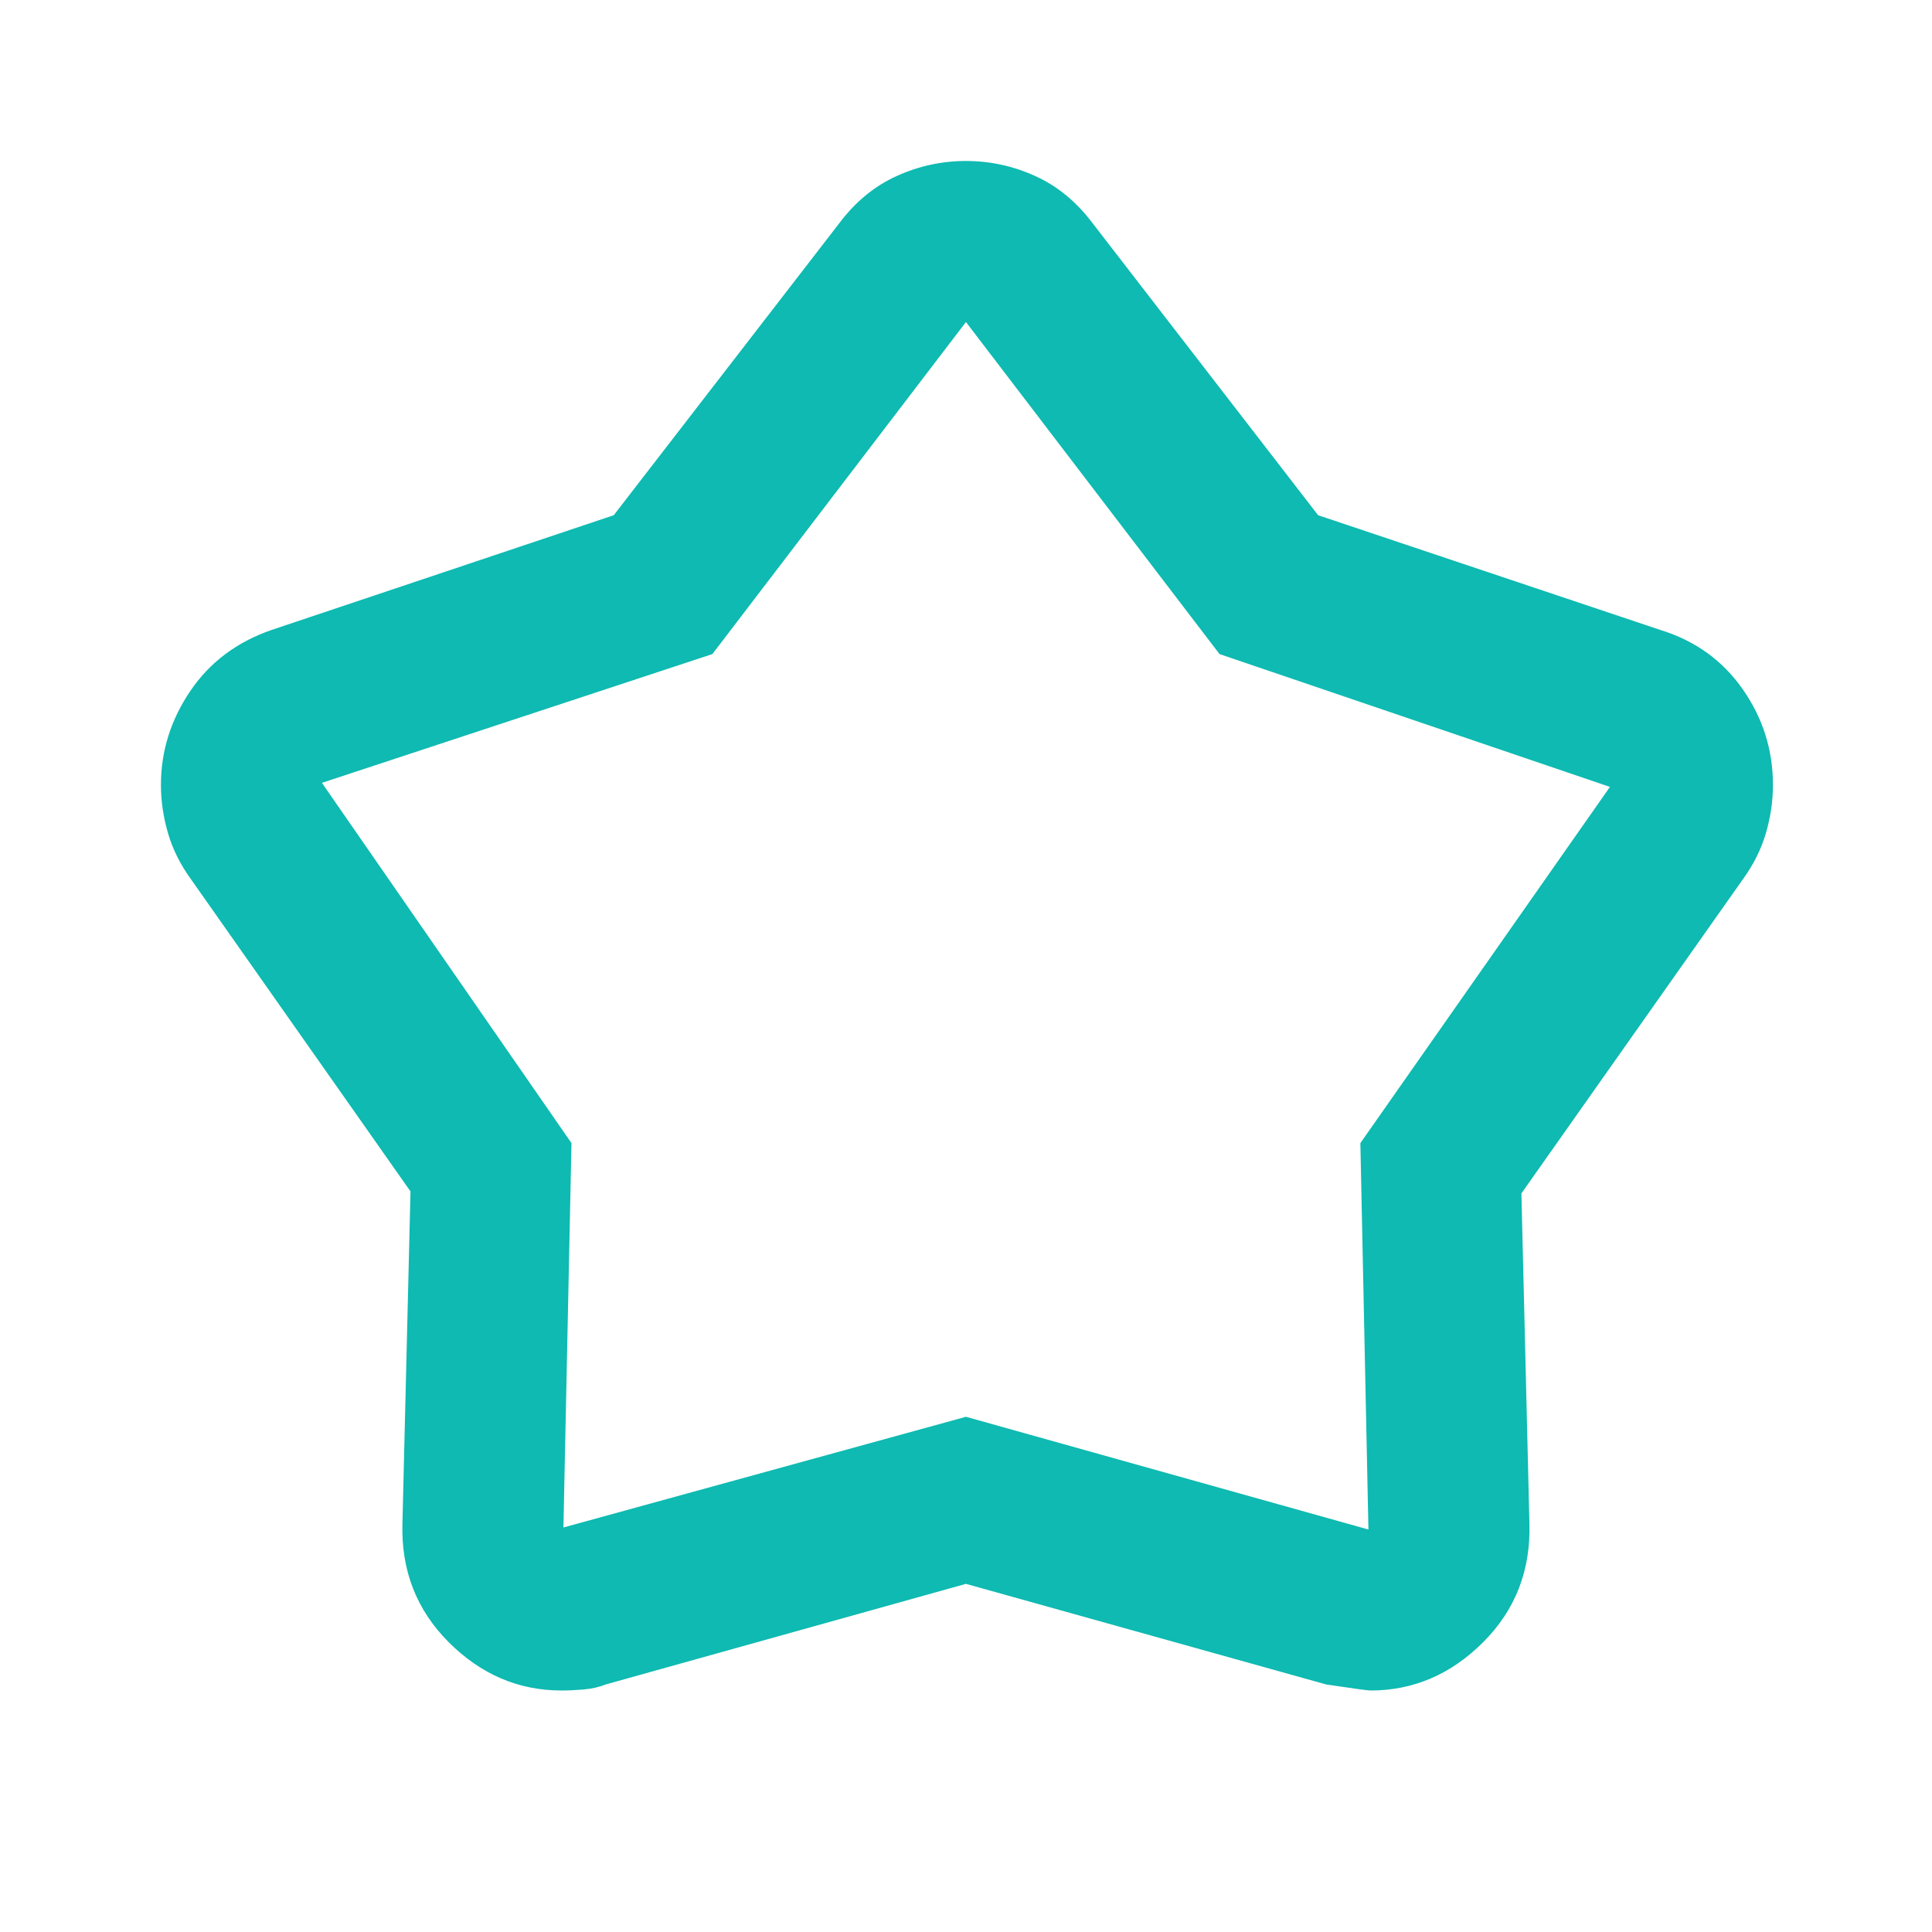 <svg width="40" height="40" viewBox="0 0 40 40" fill="none" xmlns="http://www.w3.org/2000/svg">
<mask id="mask0_5481_38647" style="mask-type:alpha" maskUnits="userSpaceOnUse" x="0" y="0" width="40" height="40">
<rect width="40" height="40" fill="#D9D9D9"/>
</mask>
<g mask="url(#mask0_5481_38647)">
<path d="M12.707 10.667L17.374 4.625C17.707 4.18 18.103 3.854 18.561 3.646C19.02 3.437 19.499 3.333 19.999 3.333C20.499 3.333 20.978 3.437 21.436 3.646C21.895 3.854 22.29 4.18 22.624 4.625L27.29 10.667L34.374 13.042C35.096 13.264 35.665 13.674 36.082 14.271C36.499 14.868 36.707 15.528 36.707 16.25C36.707 16.583 36.658 16.917 36.561 17.25C36.464 17.583 36.304 17.903 36.082 18.208L31.499 24.708L31.665 31.542C31.693 32.514 31.374 33.333 30.707 34C30.04 34.667 29.263 35 28.374 35C28.318 35 28.013 34.958 27.457 34.875L19.999 32.792L12.54 34.875C12.402 34.931 12.249 34.965 12.082 34.979C11.915 34.993 11.763 35 11.624 35C10.735 35 9.957 34.667 9.29 34C8.624 33.333 8.304 32.514 8.332 31.542L8.499 24.667L3.957 18.208C3.735 17.903 3.575 17.583 3.478 17.25C3.381 16.917 3.332 16.583 3.332 16.25C3.332 15.556 3.533 14.91 3.936 14.312C4.339 13.715 4.901 13.292 5.624 13.042L12.707 10.667ZM14.749 13.542L6.665 16.208L11.832 23.667L11.665 31.625L19.999 29.333L28.332 31.667L28.165 23.667L33.332 16.292L25.249 13.542L19.999 6.667L14.749 13.542Z" fill="#0EBAB1"/>
</g>
</svg>
